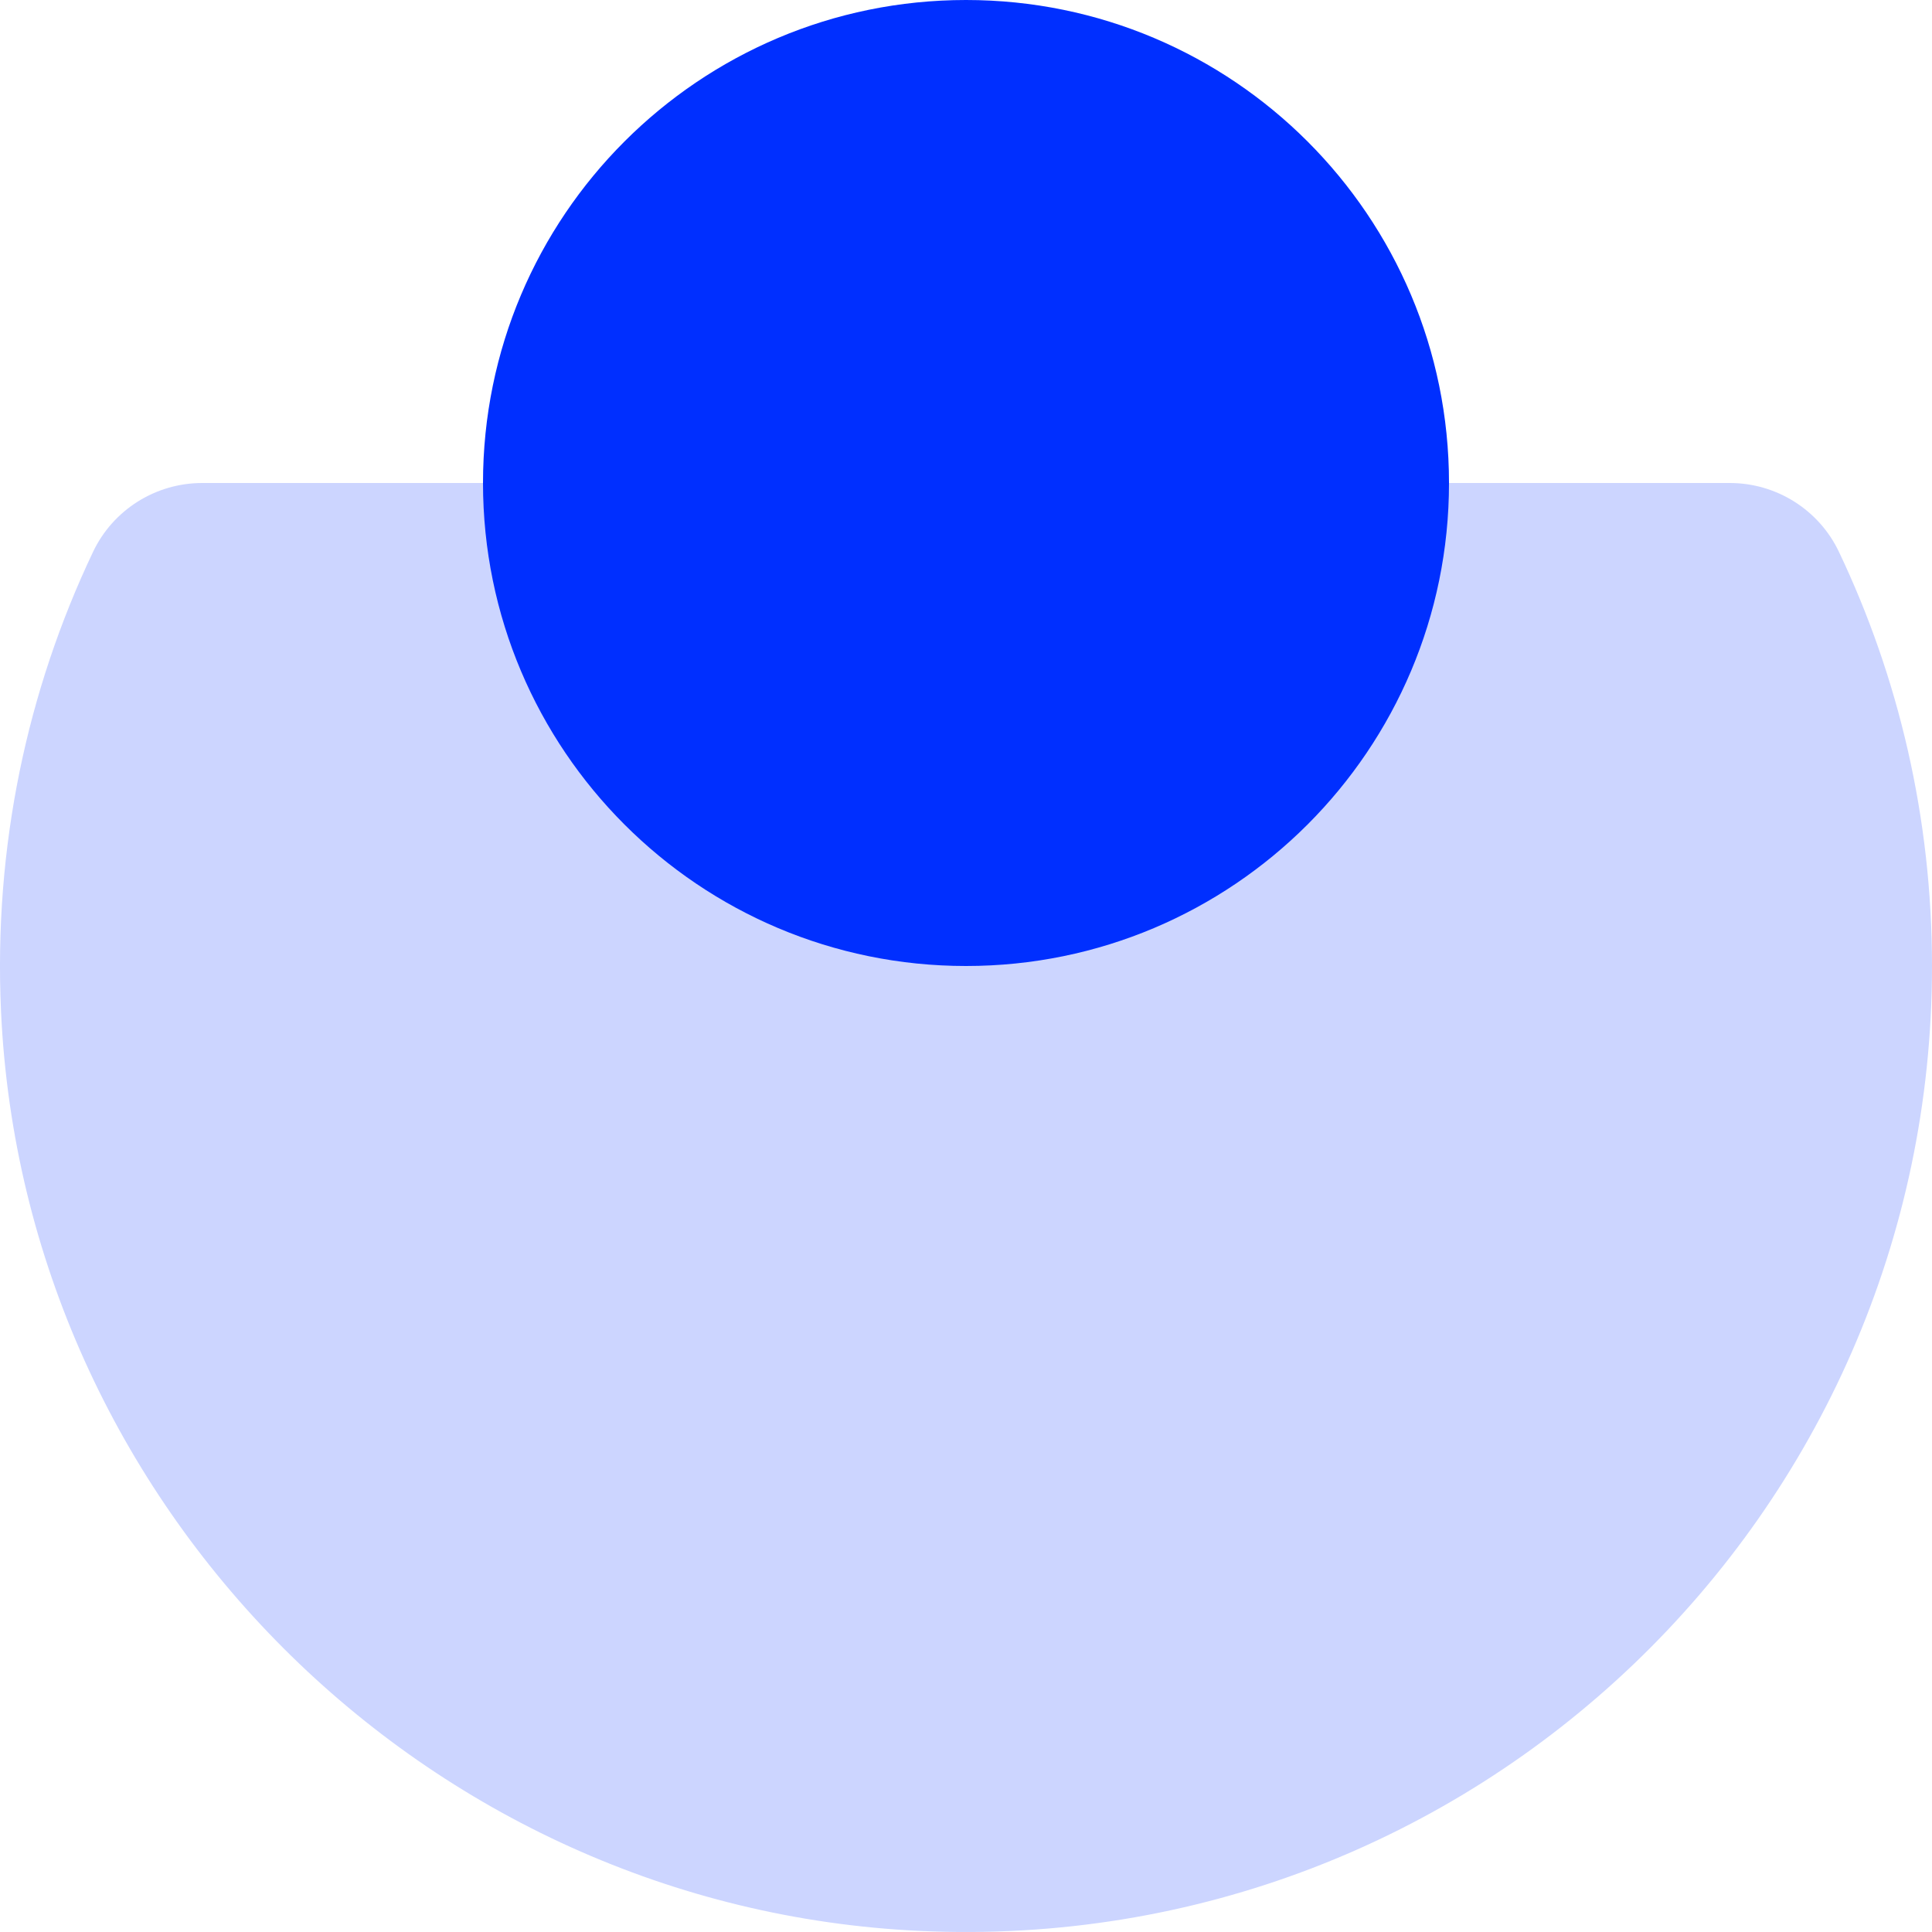 <svg width="32" height="32" viewBox="0 0 32 32" fill="none" xmlns="http://www.w3.org/2000/svg">
    <g clip-path="url(#clip0_4679_3360)">
        <path d="M1.541 9.141C0.453 11.431 -0.108 14.02 0.017 16.752C0.393 24.949 7.039 31.601 15.236 31.982C24.42 32.41 32 25.09 32 16C32 13.544 31.447 11.218 30.458 9.139C30.127 8.443 29.422 8 28.651 8H3.349C2.577 8 1.872 8.444 1.541 9.141Z" fill="#CCD5FF"/>
        <path d="M24 8C24 12.418 20.419 16 16 16C11.582 16 8 12.418 8 8C8 3.582 11.582 0 16 0C20.419 0 24 3.582 24 8Z" fill="#002FFF"/>
    </g>
    <defs>
        <clipPath id="clip0_4679_3360">
            <rect width="32" height="32" fill="white"/>
        </clipPath>
    </defs>
</svg>
